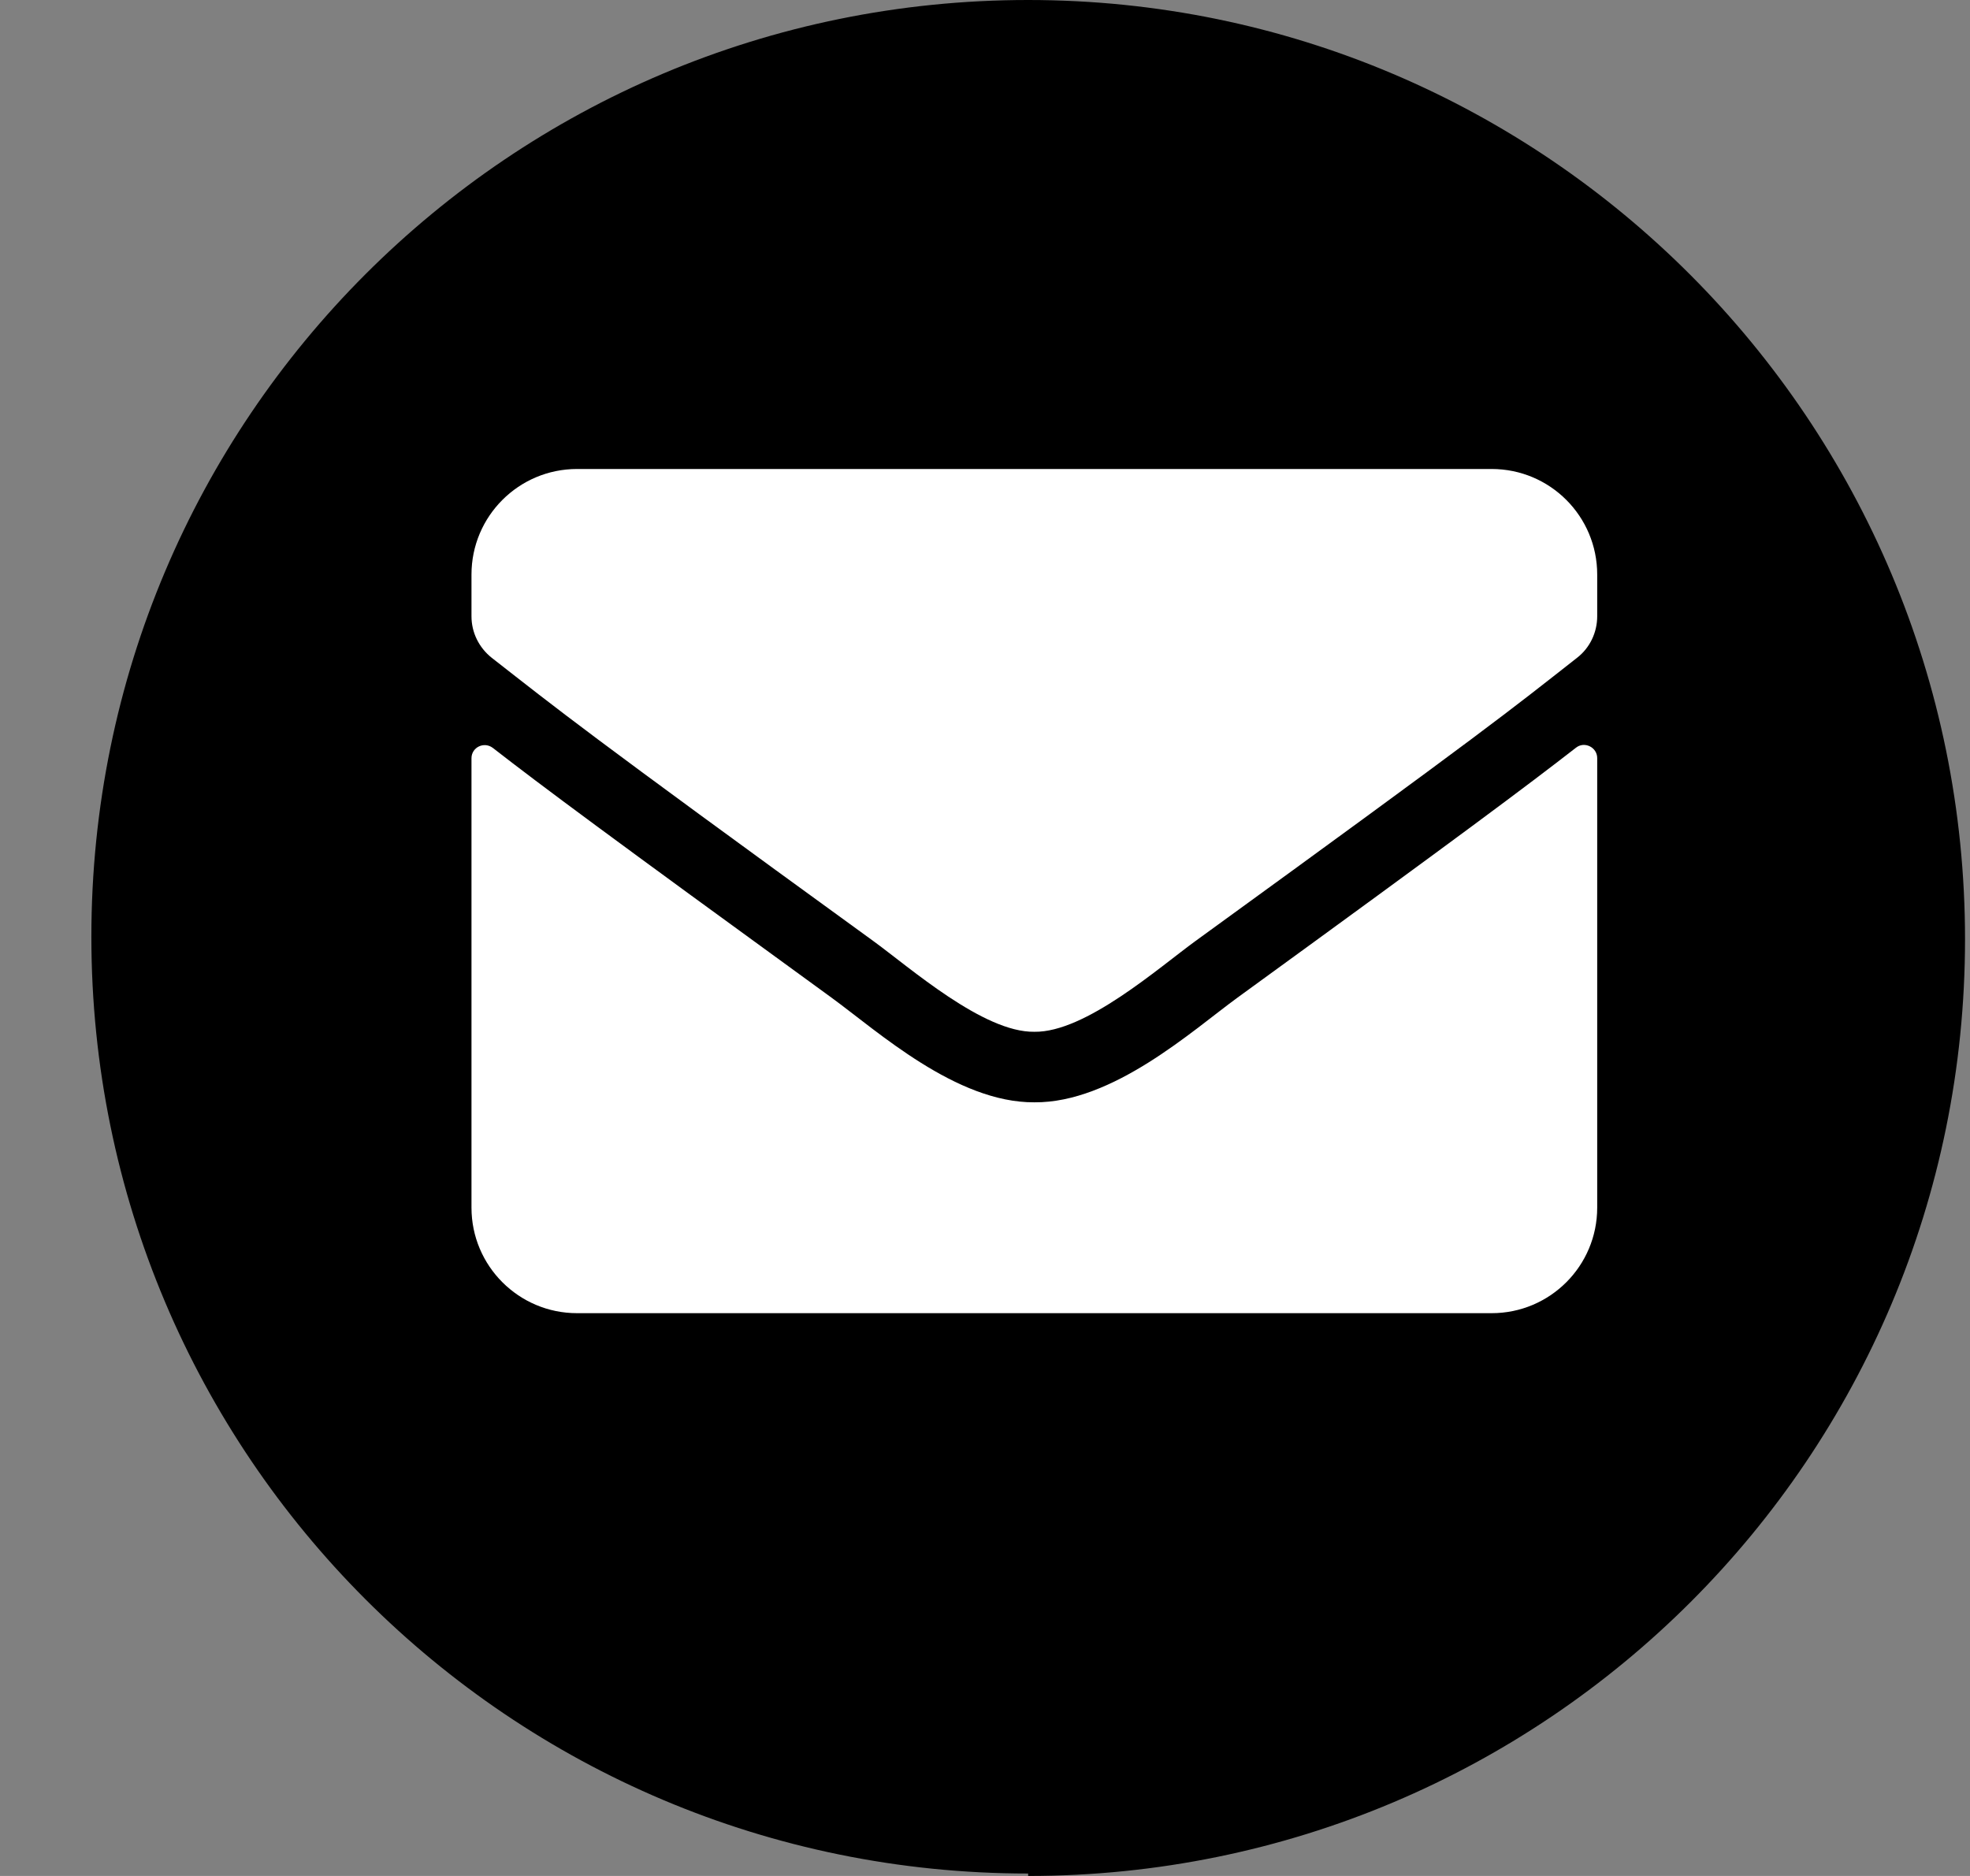 <svg width="21" height="20" viewBox="0 0 21 20" fill="none" xmlns="http://www.w3.org/2000/svg">
<rect x="0" y="0" width="21" height="20" fill="#808080" stroke="none"/>
<path d="M10.96 20C16.482 20 20.947 15.535 20.947 10.013C20.947 4.491 16.482 0 10.96 0C5.439 0 0.974 4.465 0.974 9.987C0.974 15.509 5.439 19.974 10.96 19.974" fill="black"/>
<path d="M16.799 7.972C16.89 7.899 17.026 7.967 17.026 8.082V12.875C17.026 13.496 16.523 14 15.901 14H6.151C5.53 14 5.026 13.496 5.026 12.875V8.084C5.026 7.967 5.16 7.902 5.254 7.974C5.779 8.382 6.475 8.9 8.865 10.637C9.36 10.998 10.194 11.757 11.026 11.752C11.863 11.759 12.714 10.984 13.19 10.637C15.58 8.9 16.274 8.38 16.799 7.972ZM11.026 11C11.57 11.009 12.353 10.316 12.747 10.03C15.857 7.773 16.094 7.576 16.811 7.013C16.947 6.908 17.026 6.744 17.026 6.57V6.125C17.026 5.504 16.523 5 15.901 5H6.151C5.53 5 5.026 5.504 5.026 6.125V6.57C5.026 6.744 5.106 6.905 5.242 7.013C5.959 7.573 6.196 7.773 9.306 10.03C9.7 10.316 10.483 11.009 11.026 11Z" fill="white"/>
</svg>
